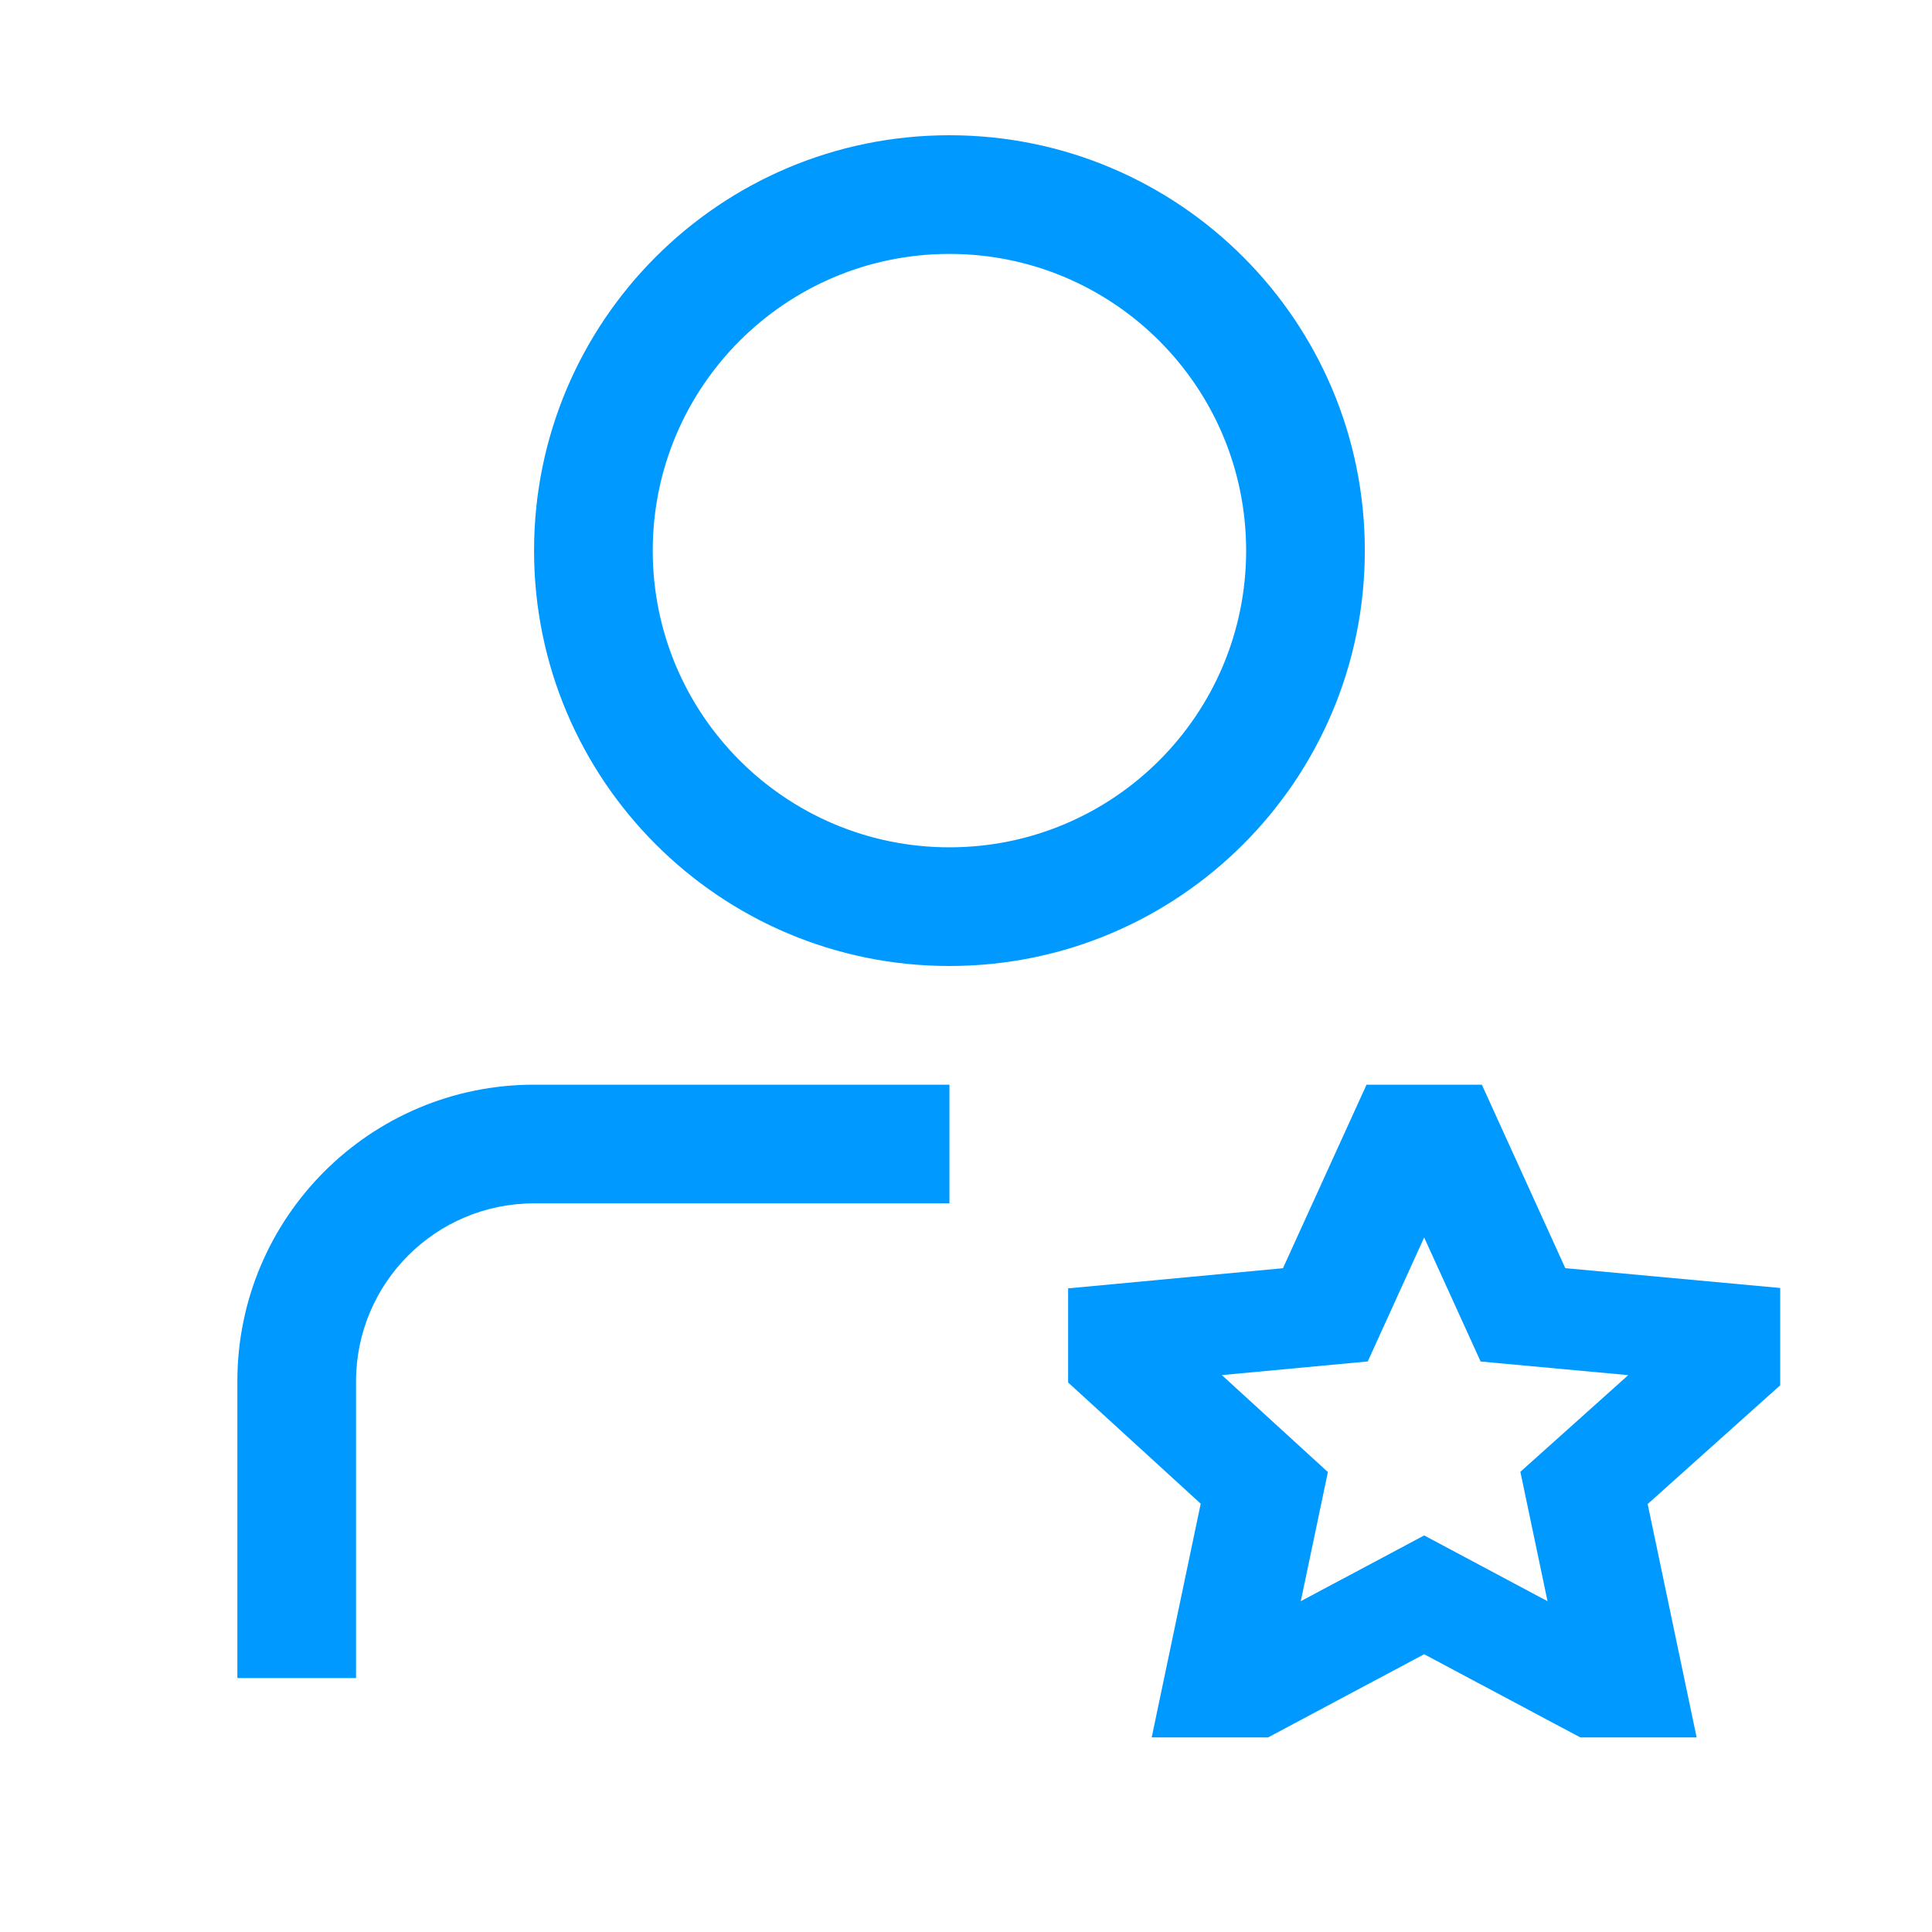 <svg width="35" height="35" viewBox="0 0 35 35" fill="none" xmlns="http://www.w3.org/2000/svg">
<path fill-rule="evenodd" clip-rule="evenodd" d="M9.675 9.975C9.675 5.819 13.044 2.45 17.2 2.45C21.356 2.45 24.725 5.819 24.725 9.975C24.725 14.131 21.356 17.5 17.2 17.5C13.044 17.5 9.675 14.131 9.675 9.975ZM17.2 4.6C14.232 4.6 11.825 7.007 11.825 9.975C11.825 12.944 14.232 15.35 17.2 15.35C20.169 15.35 22.575 12.944 22.575 9.975C22.575 7.007 20.169 4.6 17.2 4.6Z" fill="#0099FF"/>
<path d="M9.675 21.8C7.894 21.8 6.45 23.244 6.45 25.025V30.4H4.3V25.025C4.3 22.056 6.707 19.65 9.675 19.65H17.2V21.8H9.675Z" fill="#0099FF"/>
<path fill-rule="evenodd" clip-rule="evenodd" d="M23.242 22.975L24.756 19.65H26.845L28.357 22.974L32.25 23.333V25.096L29.849 27.247L30.736 31.475H28.629L25.8 29.968L22.972 31.475H20.864L21.752 27.241L19.35 25.045V23.34L23.242 22.975ZM25.8 22.418L24.778 24.664L22.135 24.911L24.056 26.668L23.565 29.007L25.8 27.816L28.035 29.007L27.543 26.663L29.497 24.912L26.823 24.665L25.8 22.418Z" fill="#0099FF"/>
</svg>

